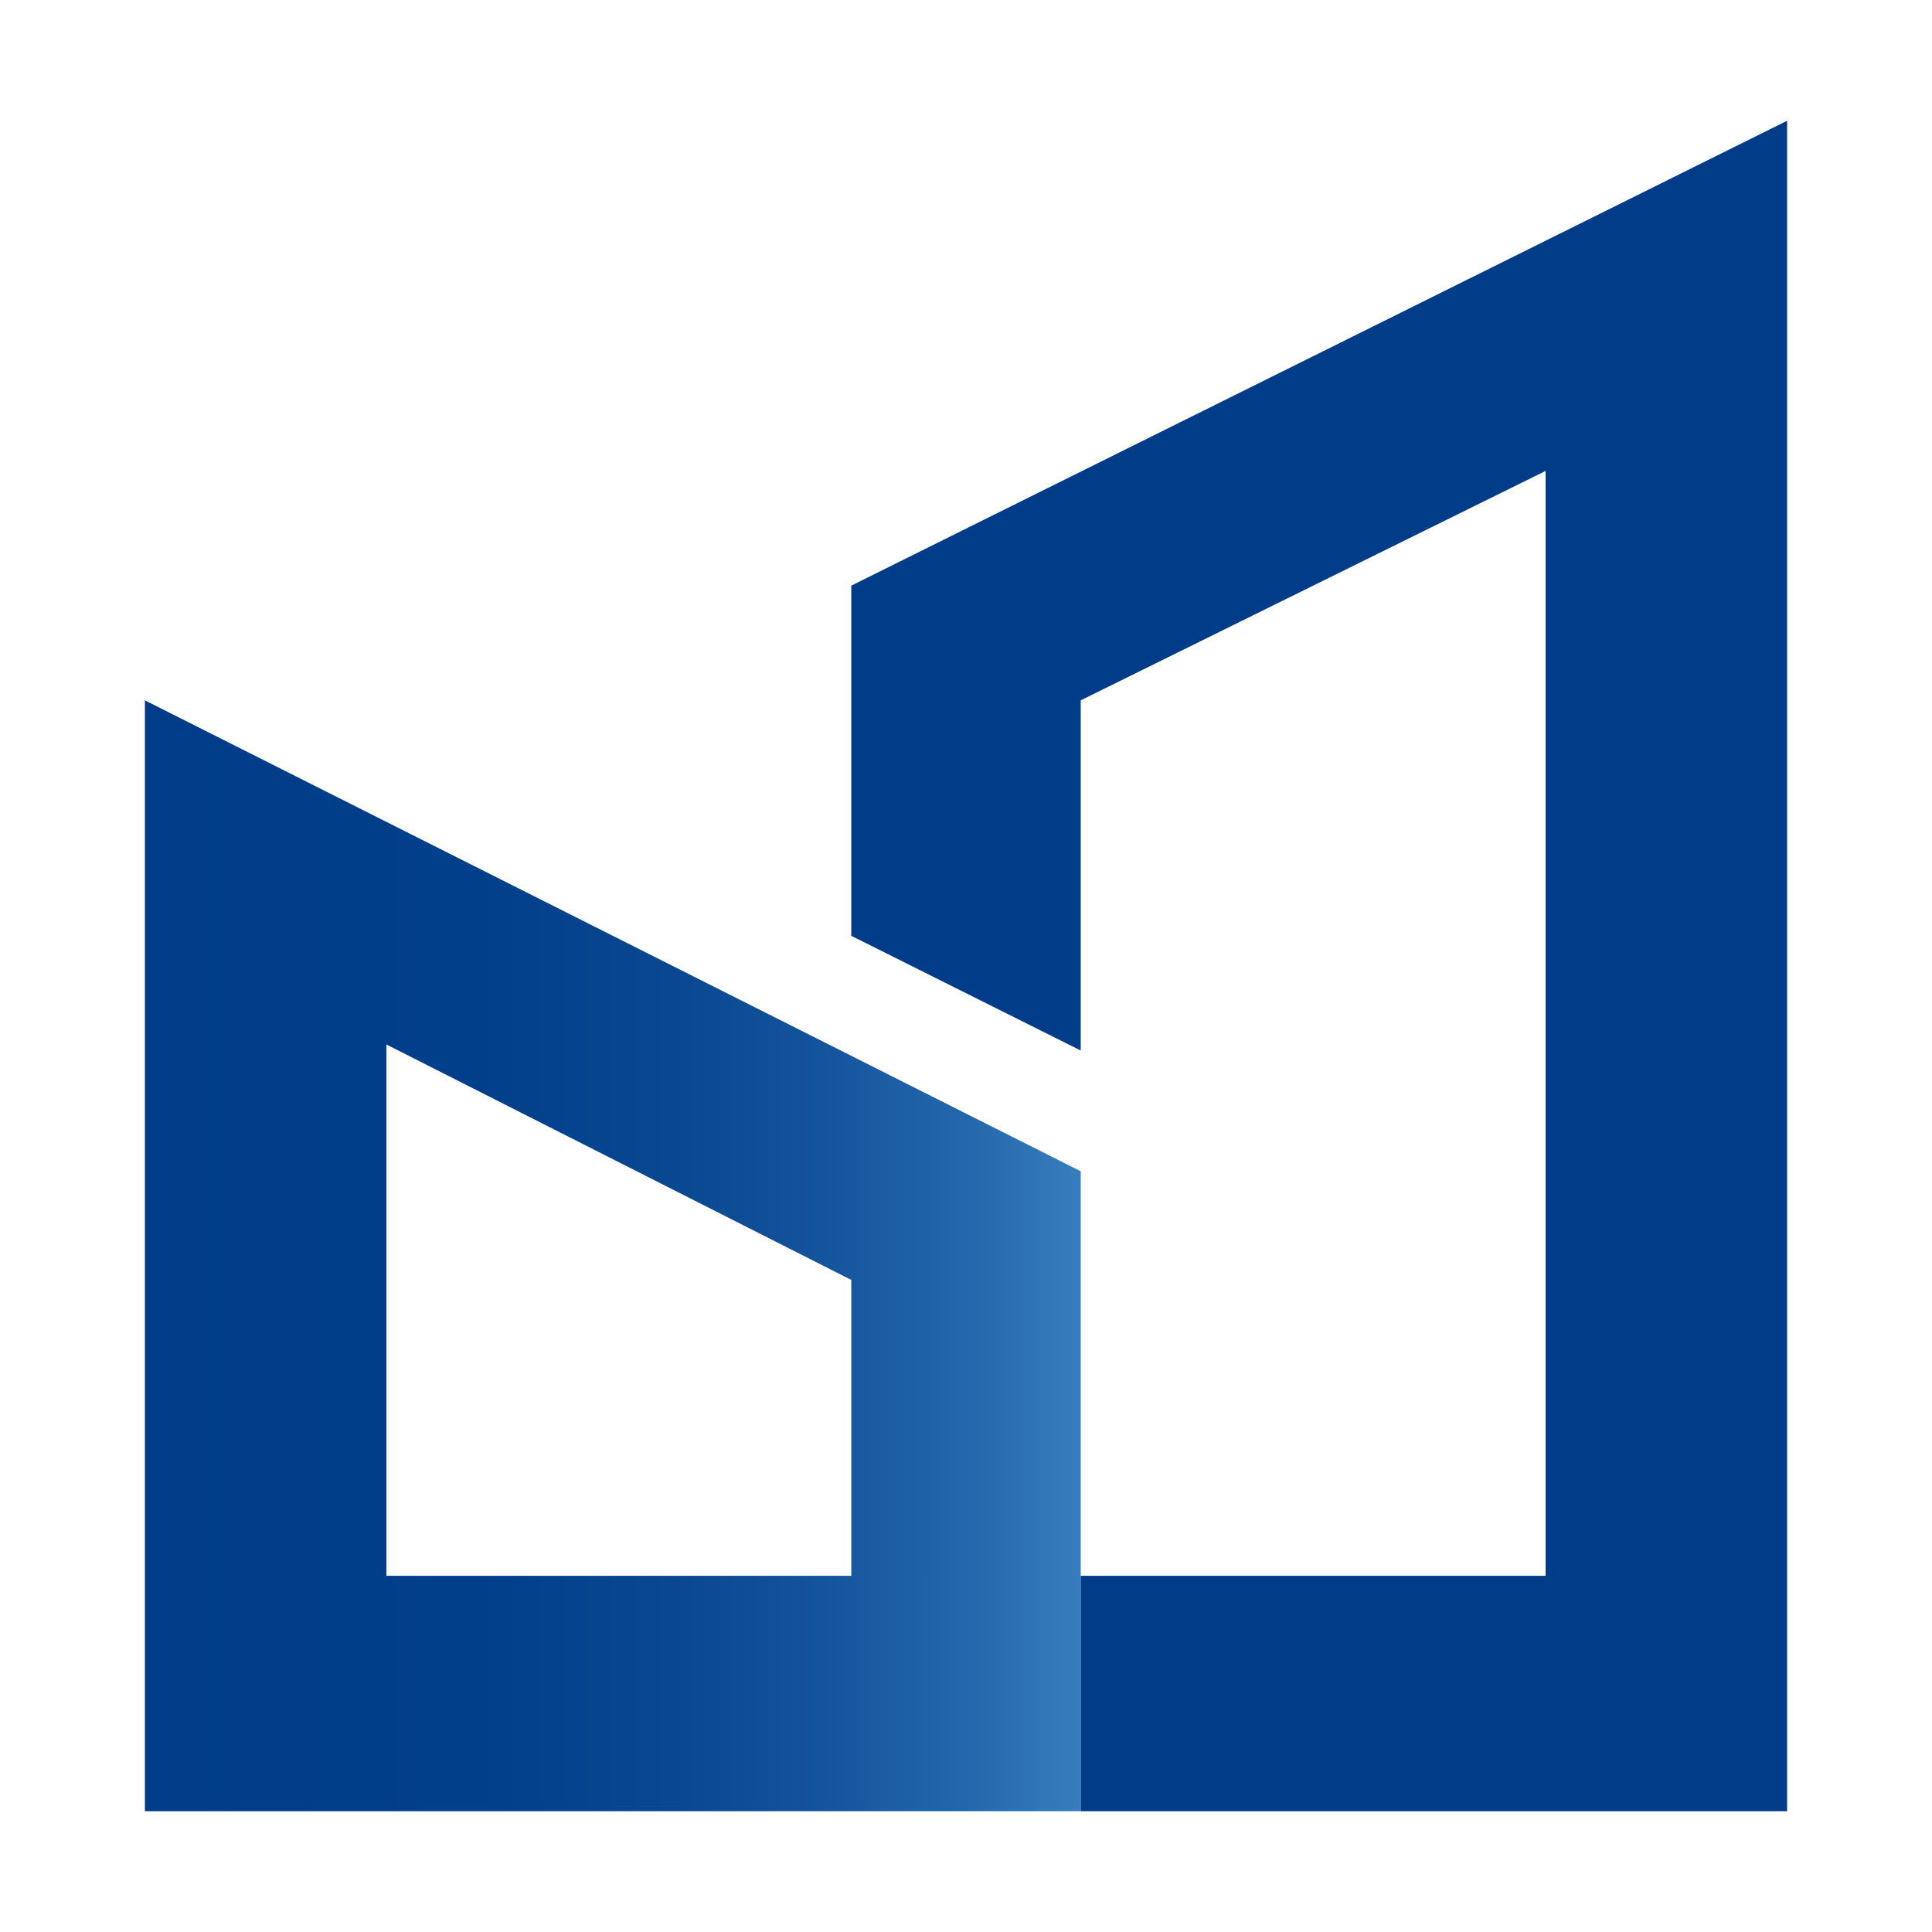 <?xml version="1.0" encoding="utf-8"?>
<!-- Generator: Adobe Illustrator 26.0.1, SVG Export Plug-In . SVG Version: 6.00 Build 0)  -->
<svg version="1.1" id="レイヤー_1" xmlns="http://www.w3.org/2000/svg" xmlns:xlink="http://www.w3.org/1999/xlink" x="0px"
	 y="0px" viewBox="0 0 32 32" style="enable-background:new 0 0 32 32;" xml:space="preserve">
<style type="text/css">
	.st0{fill:url(#SVGID_1_);}
	.st1{fill:#003C88;}
</style>
<g>
	
		<linearGradient id="SVGID_1_" gradientUnits="userSpaceOnUse" x1="2.561" y1="20.812" x2="18.016" y2="20.812" gradientTransform="matrix(1 0 0 1 -8.000000e-02 0)">
		<stop  offset="0" style="stop-color:#003C88"/>
		<stop  offset="0.35" style="stop-color:#023F8A"/>
		<stop  offset="0.56" style="stop-color:#094791"/>
		<stop  offset="0.73" style="stop-color:#15559D"/>
		<stop  offset="0.89" style="stop-color:#2669AD"/>
		<stop  offset="1" style="stop-color:#387EBE"/>
	</linearGradient>
	<path class="st0" d="M2.4,11.6V30h15.5V19.4L2.4,11.6z M14.1,26.1H6.4v-8.8l7.7,3.9V26.1z"/>
	<polygon class="st1" points="14.1,9.7 14.1,15.5 17.9,17.4 17.9,11.6 25.6,7.8 25.6,26.1 17.9,26.1 17.9,30 29.6,30 29.6,2 	"/>
</g>
</svg>
